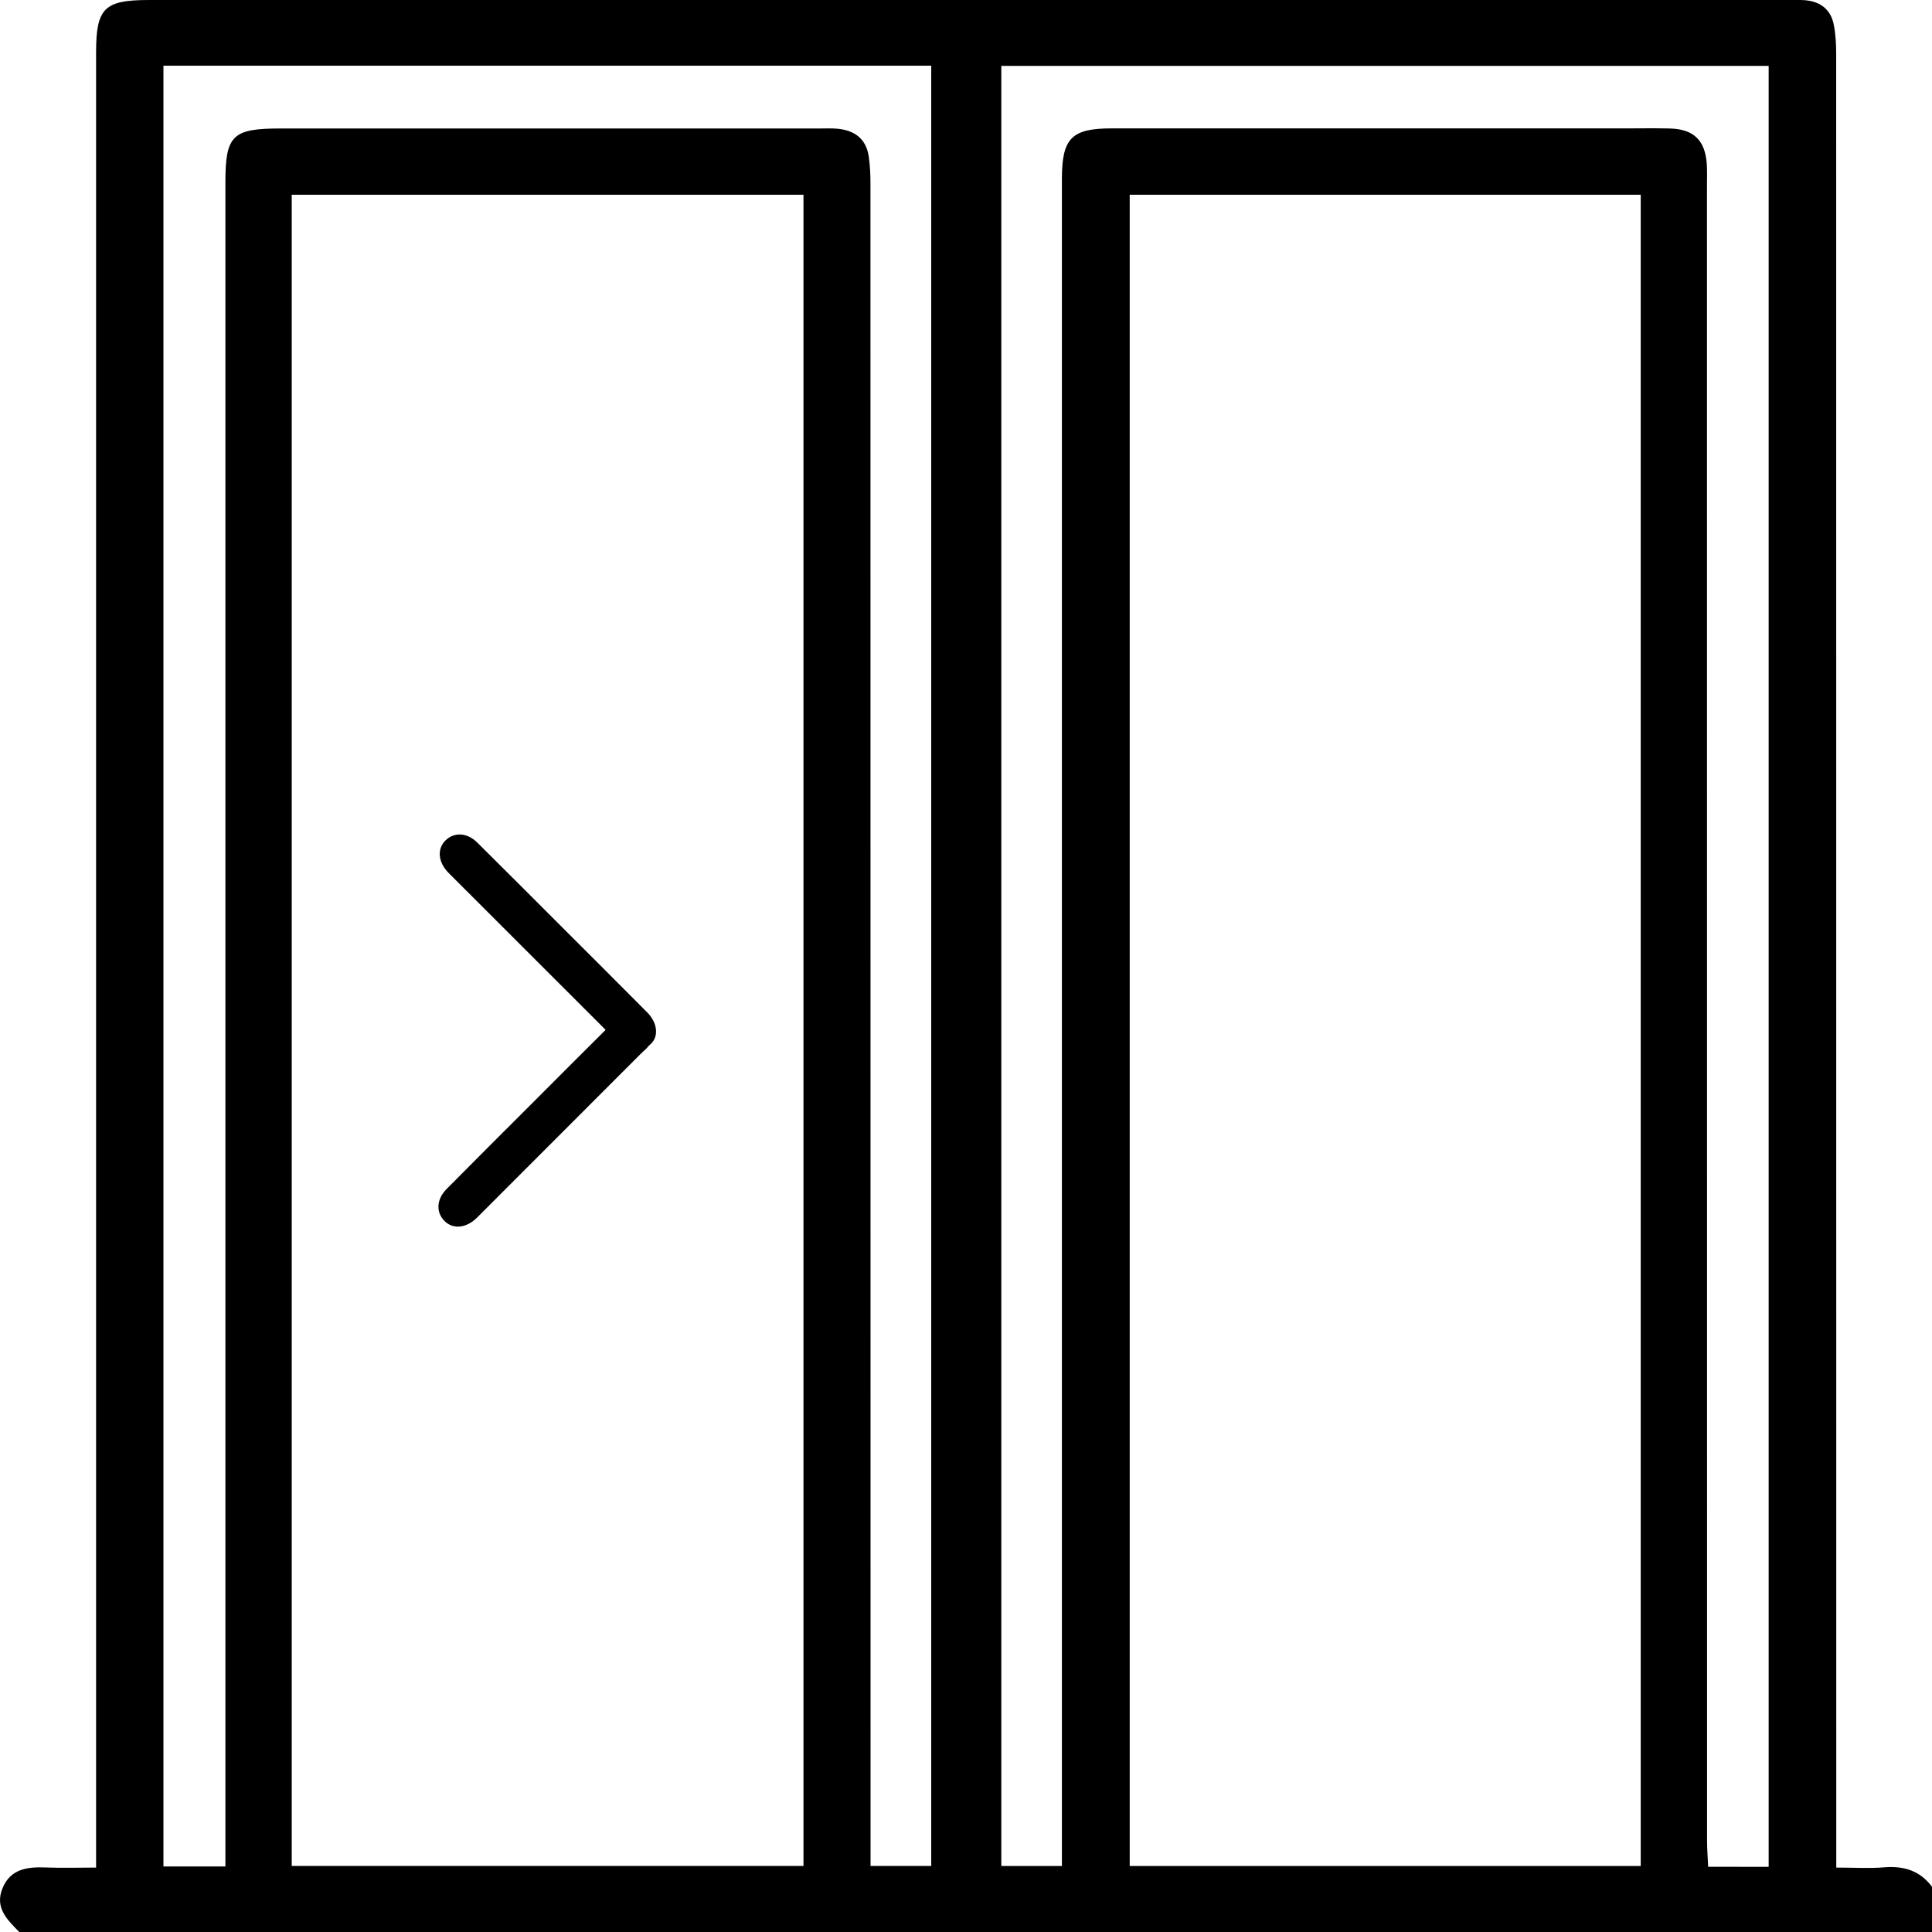 <?xml version="1.0" encoding="utf-8"?>
<!-- Generator: Adobe Illustrator 27.0.0, SVG Export Plug-In . SVG Version: 6.00 Build 0)  -->
<svg version="1.0" id="Réteg_1" xmlns="http://www.w3.org/2000/svg" xmlns:xlink="http://www.w3.org/1999/xlink" x="0px" y="0px"
	 viewBox="0 0 211.72 211.72" style="enable-background:new 0 0 211.72 211.72;" xml:space="preserve">
<g>
	<path d="M211.72,206.76c0,1.65,0,3.3,0,4.96c-69.87,0-139.74,0-209.61,0c-1.3-1.33-2.71-2.65-1.84-4.78
		c0.89-2.19,2.79-2.37,4.82-2.29c1.76,0.07,3.53,0.01,5.44,0.01c0-1.25,0-2.21,0-3.17c0-65.25,0-130.5,0-195.75
		c0-4.85,0.9-5.74,5.79-5.74c59.73,0,119.45,0,179.18,0c0.76,0,1.52-0.03,2.27,0.02c1.7,0.13,2.86,1,3.19,2.7
		c0.21,1.07,0.26,2.18,0.26,3.28c0.01,65.25,0.01,130.5,0.01,195.75c0,0.93,0,1.85,0,2.91c2,0,3.65,0.11,5.28-0.03
		C208.65,204.46,210.41,205.01,211.72,206.76z M88.05,21.34c-18.82,0-37.45,0-56.08,0c0,61.12,0,122.07,0,183.14
		c18.73,0,37.36,0,56.08,0C88.05,143.4,88.05,82.45,88.05,21.34z M179.8,21.34c-18.8,0-37.43,0-56,0c0,61.15,0,122.15,0,183.15
		c18.76,0,37.33,0,56,0C179.8,143.41,179.8,82.46,179.8,21.34z M24.7,204.54c0-1.15,0-2.1,0-3.05c0-60.5,0-120.99,0-181.49
		c0-5.17,0.77-5.92,6.01-5.92c19.7,0,39.41,0,59.11,0c0.62,0,1.24-0.03,1.86,0.02c1.94,0.15,3.25,1.08,3.53,3.1
		c0.13,0.95,0.18,1.92,0.18,2.87c0.01,60.5,0.01,120.99,0.01,181.49c0,0.95,0,1.89,0,2.92c2.39,0,4.54,0,6.65,0
		c0-65.86,0-131.56,0-197.28c-28.14,0-56.13,0-84.14,0c0,65.84,0,131.54,0,197.34C20.14,204.54,22.25,204.54,24.7,204.54z
		 M193.82,204.58c0-65.92,0-131.67,0-197.36c-28.16,0-56.16,0-84.09,0c0,65.87,0,131.56,0,197.27c2.25,0,4.35,0,6.64,0
		c0-1.09,0-2.05,0-3c0-60.63,0-121.27,0-181.9c0-4.44,1.07-5.52,5.43-5.52c18.81,0,37.61,0,56.42,0c1.58,0,3.17-0.03,4.75,0.01
		c2.62,0.06,3.89,1.28,4.07,3.9c0.05,0.75,0.02,1.52,0.02,2.27c0,60.5,0,120.99,0.01,181.49c0,0.93,0.08,1.86,0.12,2.83
		C189.5,204.58,191.56,204.58,193.82,204.58z"/>
</g>
<path d="M61.68,101.69c3.09,3.09,6.19,6.17,9.26,9.27c1.4,1.42,1.25,3.32-0.38,3.9c-0.64,0.23-1.51,0.03-2.21-0.19
	c-0.46-0.14-0.82-0.65-1.19-1.02c-5.84-5.83-11.67-11.67-17.51-17.5c-0.22-0.22-0.44-0.43-0.65-0.66c-1.03-1.18-1.08-2.54-0.14-3.43
	c0.94-0.89,2.34-0.82,3.44,0.27C55.44,95.44,58.56,98.57,61.68,101.69z"/>
<path d="M58.29,120.93c3.09-3.09,6.17-6.19,9.27-9.26c1.42-1.4,3.32-1.25,3.9,0.38c0.23,0.64,0.03,1.51-0.19,2.21
	c-0.14,0.46-0.65,0.82-1.02,1.19c-5.83,5.84-11.67,11.67-17.5,17.51c-0.22,0.22-0.43,0.44-0.66,0.65c-1.18,1.03-2.54,1.08-3.43,0.14
	c-0.89-0.94-0.82-2.34,0.27-3.44C52.04,127.16,55.17,124.05,58.29,120.93z"/>
</svg>
